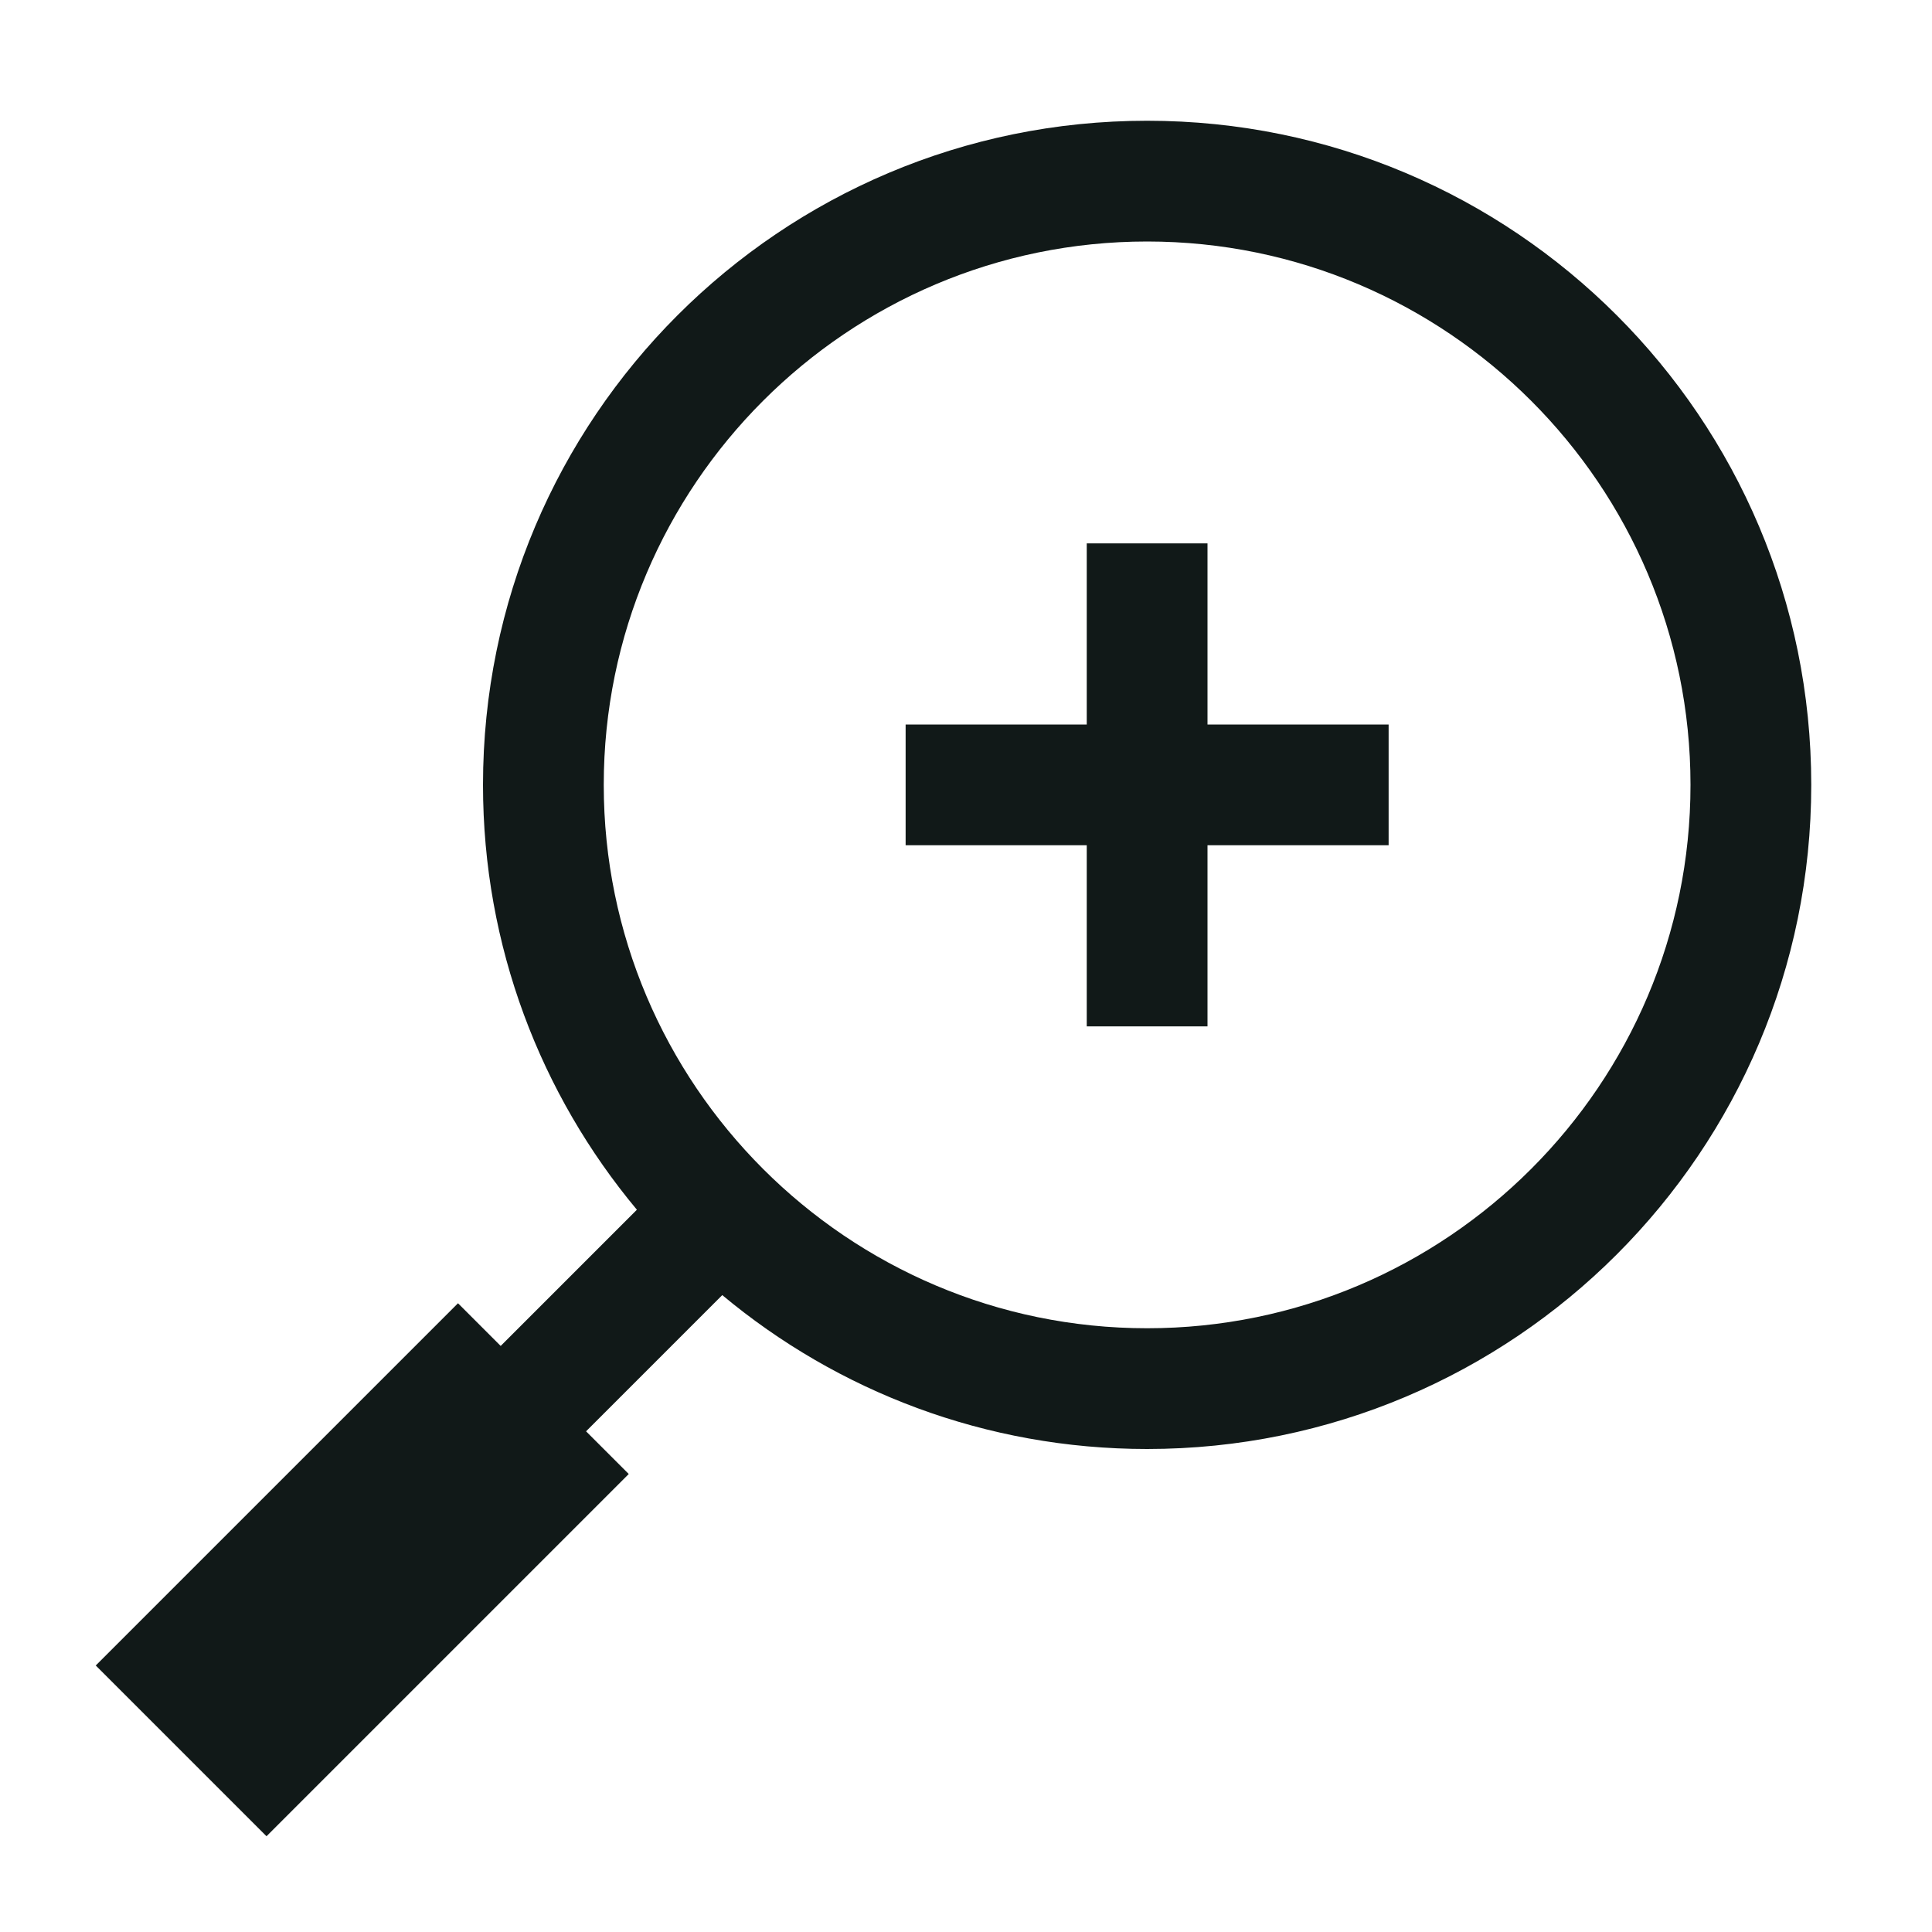 <?xml version="1.0" encoding="utf-8"?>
<svg version="1.1" id="Uploaded to svgrepo.com" xmlns="http://www.w3.org/2000/svg" xmlns:xlink="http://www.w3.org/1999/xlink" 
	 width="800px" height="800px" viewBox="0 0 32 32" xml:space="preserve">
<style type="text/css">
	.sharpcorners_een{fill:#111918;}
</style>
<path class="sharpcorners_een" d="M19,2C12.925,2,8,6.925,8,13c0,2.677,0.958,5.13,2.549,7.037l-2.256,2.256l-0.707-0.707l-6,6
	l2.828,2.828l6-6l-0.707-0.707l2.256-2.256C13.87,23.042,16.323,24,19,24c6.075,0,11-4.925,11-11S25.075,2,19,2z M19,22
	c-4.963,0-9-4.037-9-9c0-4.963,4.037-9,9-9c4.963,0,9,4.037,9,9C28,17.963,23.963,22,19,22z M20,12h3v2h-3v3h-2v-3h-3v-2h3V9h2V12z"
	/>
</svg>